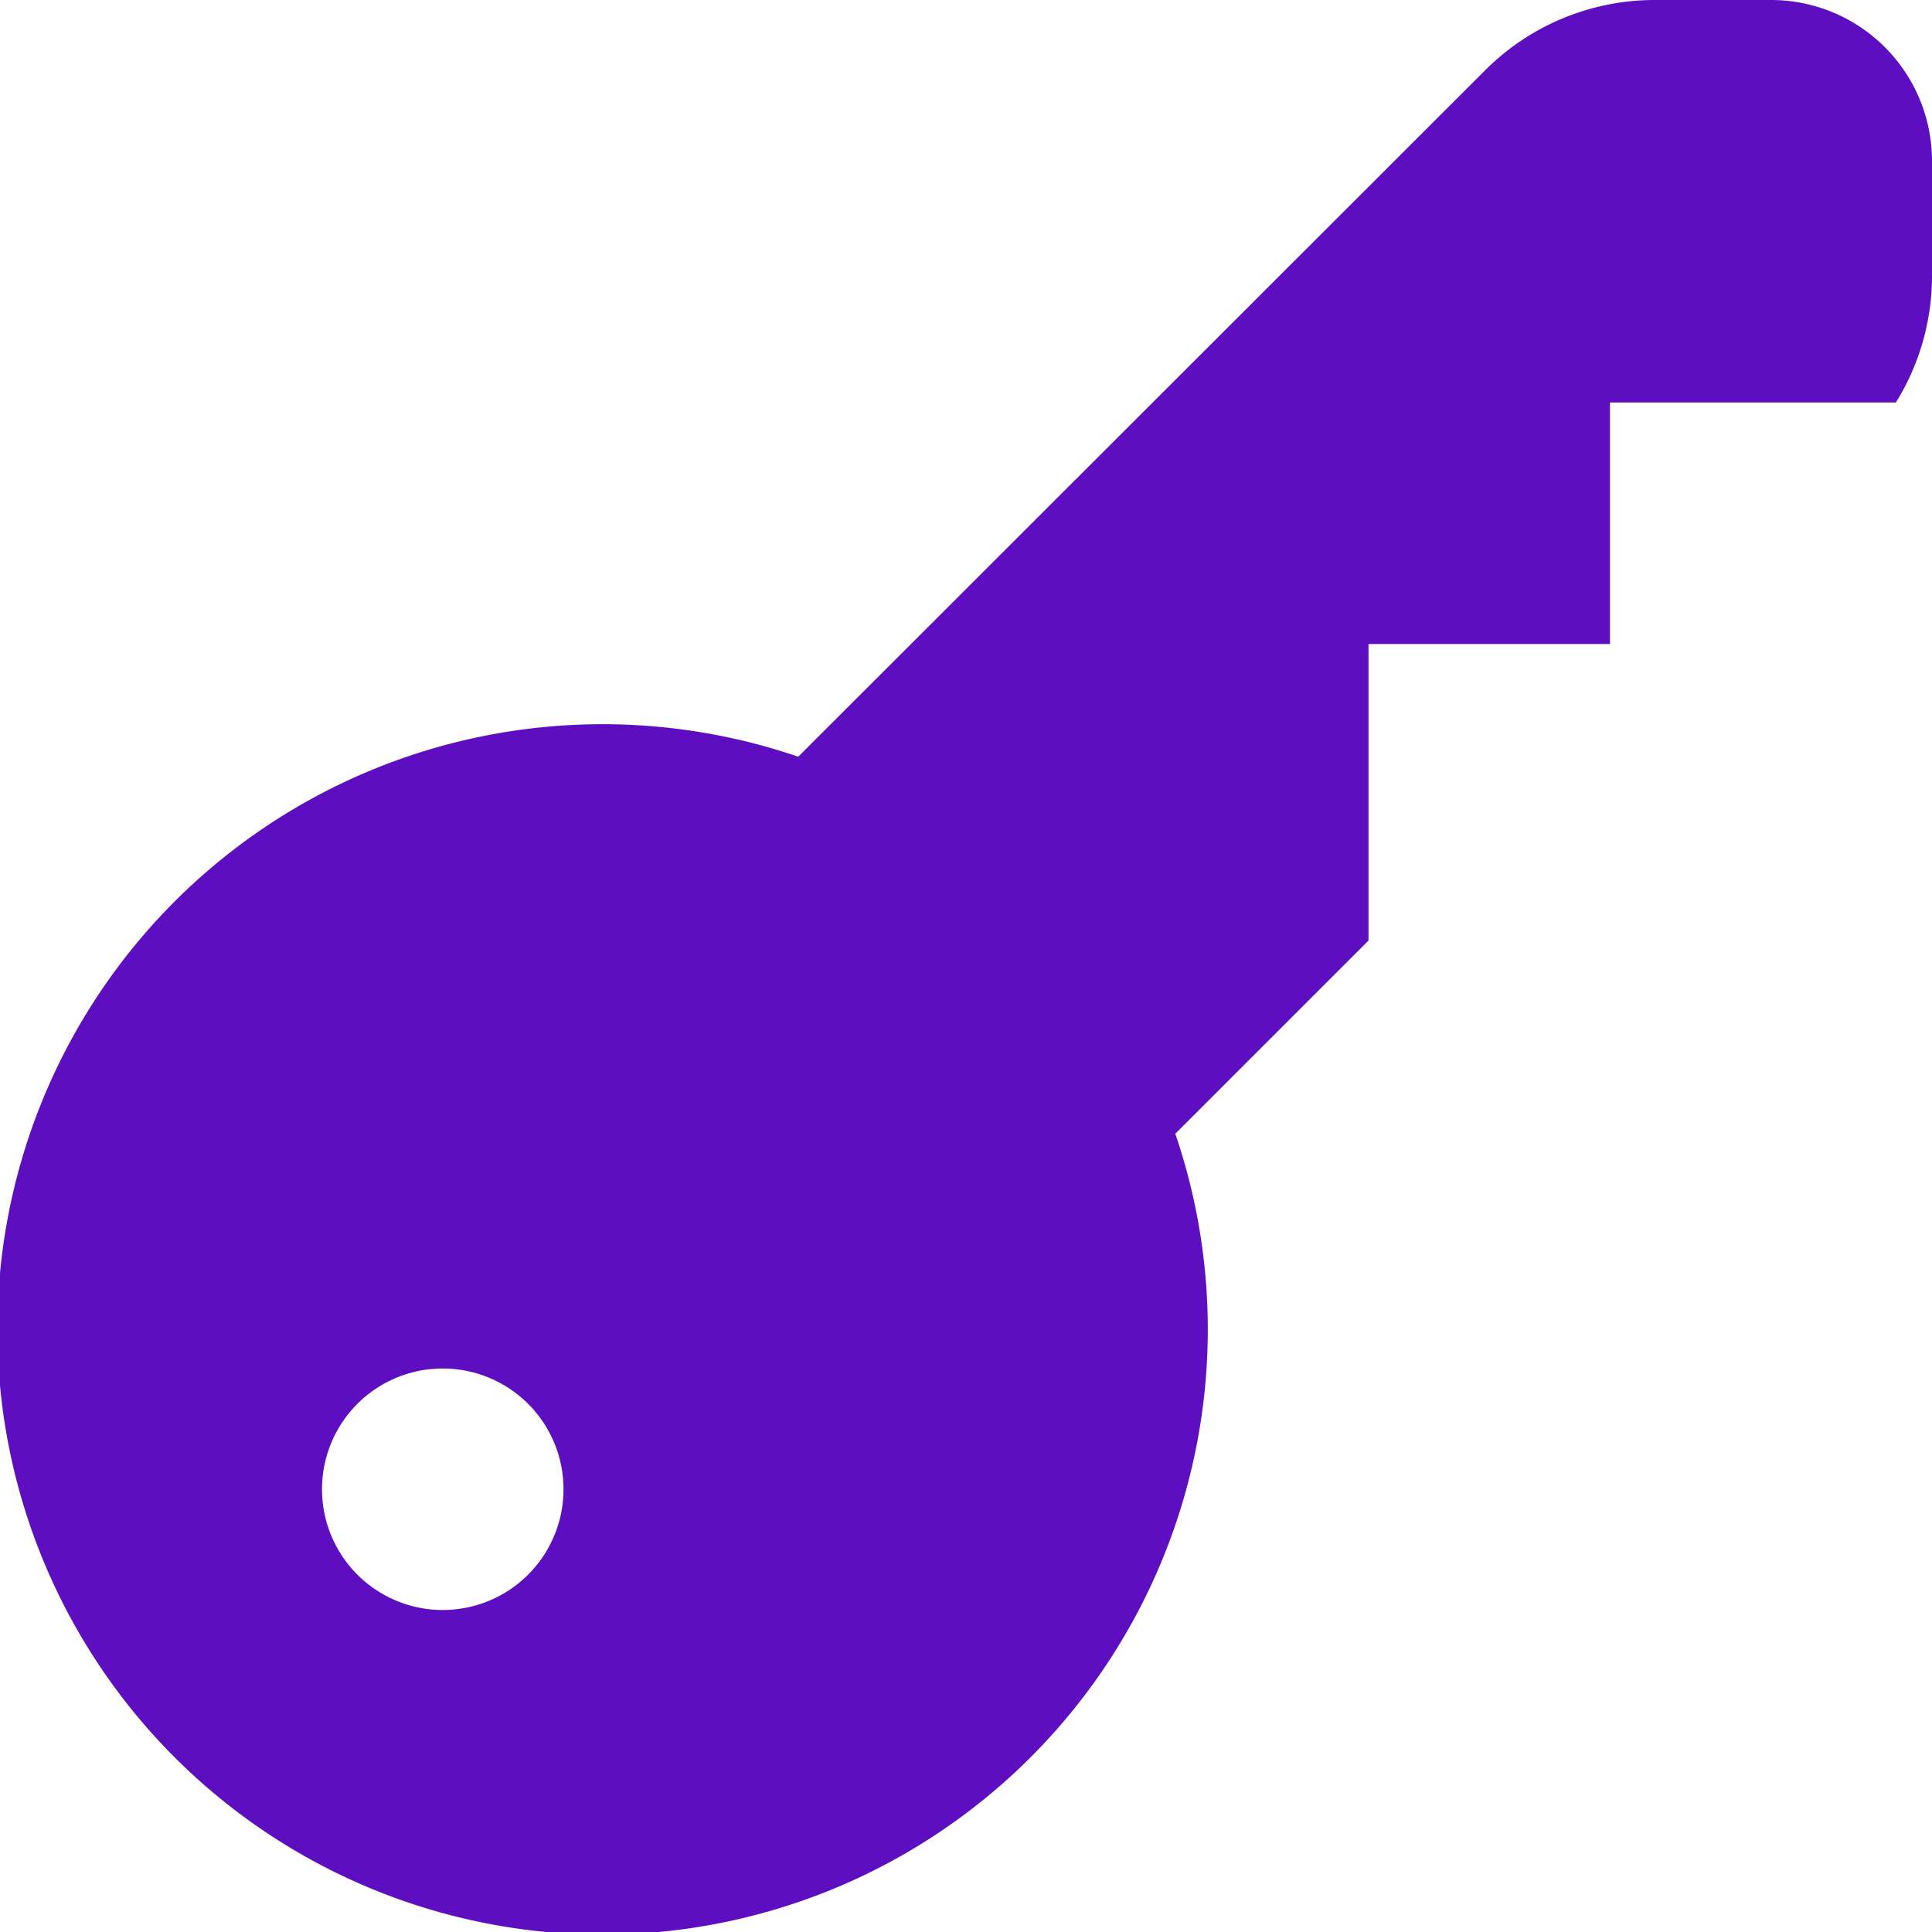 <svg id="Layer_1" fill="#5d0ec0" height="512" viewBox="0 0 24 24" width="512" xmlns="http://www.w3.org/2000/svg" data-name="Layer 1"><path d="m22 0h-1.436a2.978 2.978 0 0 0 -2.121.879l-8.527 8.521a7.518 7.518 0 1 0 4.684 4.684l2.4-2.4v-3.684h3v-3h3.551a2.978 2.978 0 0 0 .449-1.564v-1.436a2 2 0 0 0 -2-2zm-16.5 20a1.5 1.5 0 1 1 1.5-1.5 1.5 1.5 0 0 1 -1.5 1.5z"/></svg>